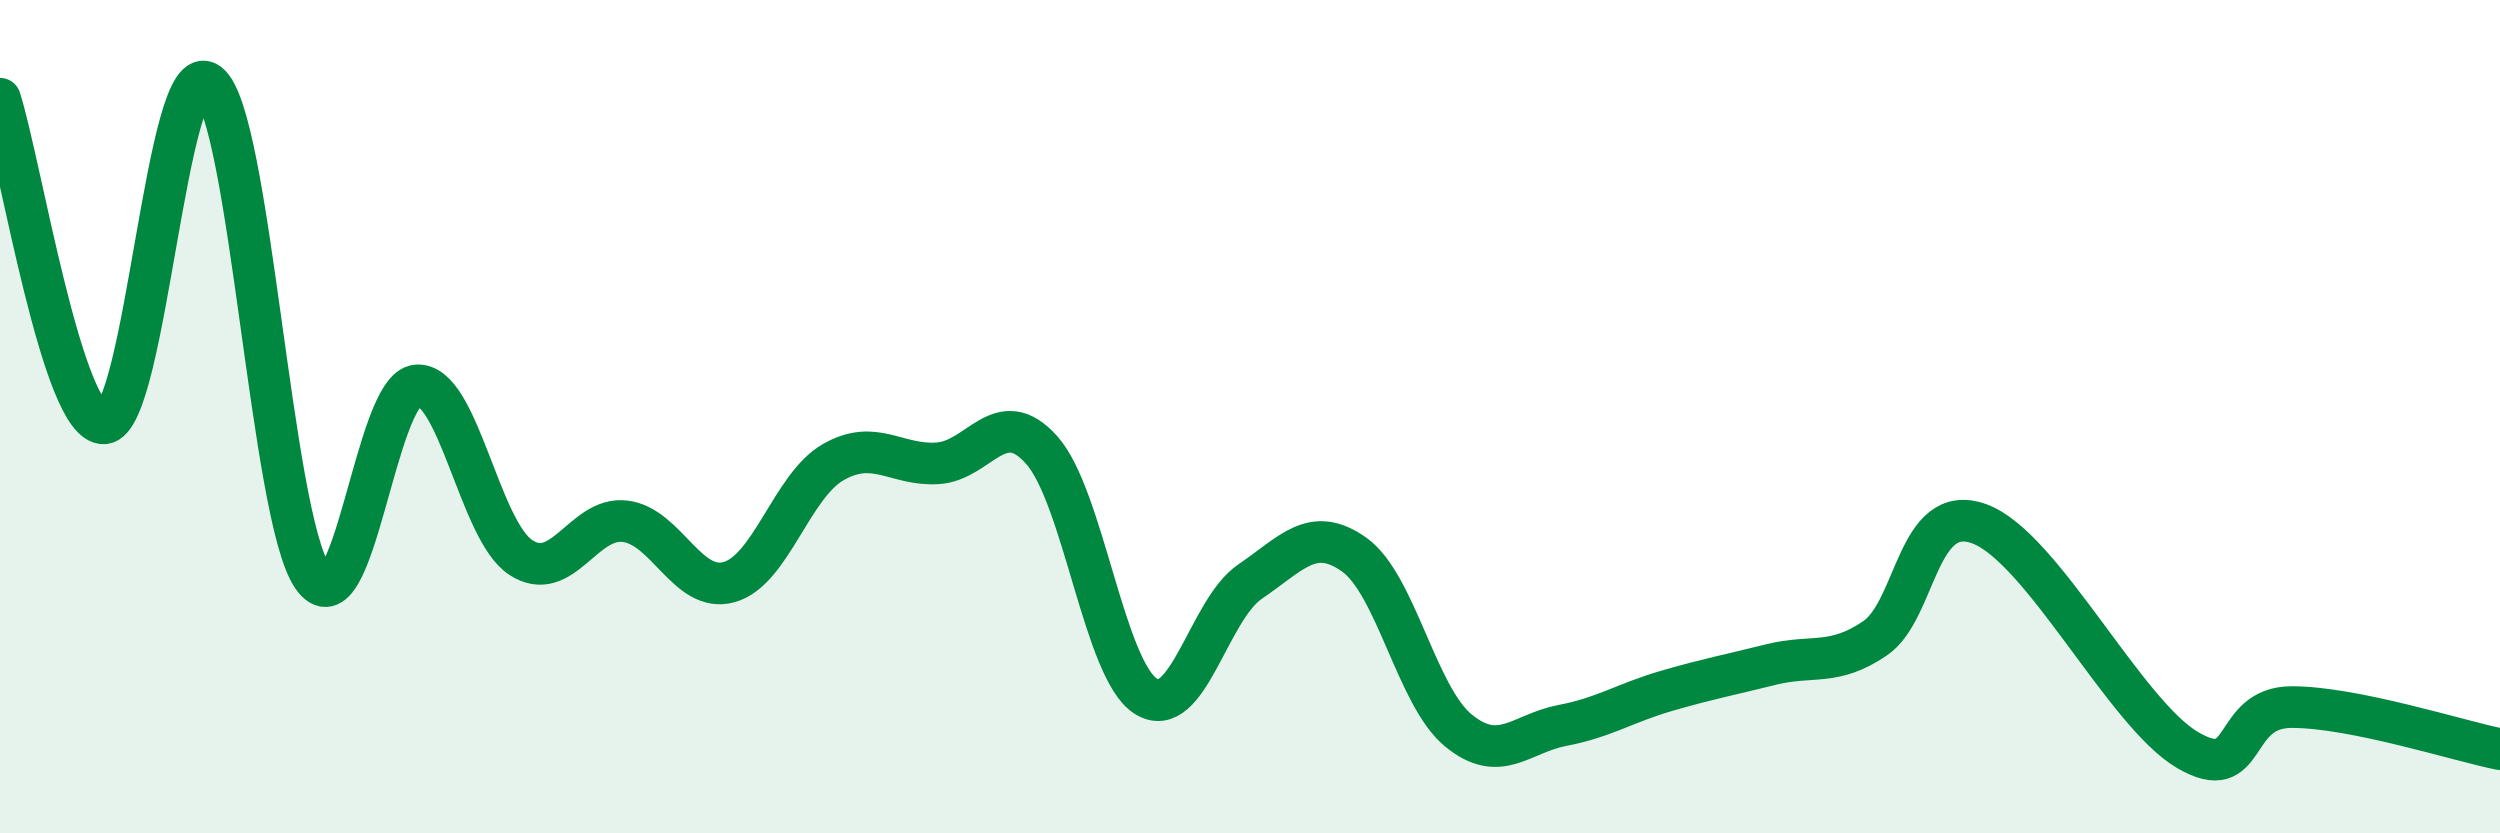 
    <svg width="60" height="20" viewBox="0 0 60 20" xmlns="http://www.w3.org/2000/svg">
      <path
        d="M 0,2.37 C 0.5,3.93 1.5,10.23 2.5,10.16 C 3.5,10.09 4,1.26 5,2 C 6,2.74 6.5,12.39 7.5,13.84 C 8.5,15.29 9,9.34 10,9.25 C 11,9.16 11.5,12.73 12.5,13.38 C 13.5,14.03 14,12.39 15,12.51 C 16,12.63 16.5,14.25 17.5,13.97 C 18.5,13.69 19,11.66 20,11.09 C 21,10.52 21.5,11.18 22.5,11.12 C 23.5,11.06 24,9.68 25,10.8 C 26,11.92 26.5,16.08 27.5,16.71 C 28.5,17.34 29,14.64 30,13.96 C 31,13.28 31.5,12.6 32.5,13.31 C 33.5,14.02 34,16.71 35,17.53 C 36,18.35 36.5,17.6 37.5,17.41 C 38.5,17.22 39,16.87 40,16.58 C 41,16.29 41.5,16.2 42.5,15.95 C 43.5,15.7 44,16 45,15.32 C 46,14.64 46,12.03 47.5,12.57 C 49,13.11 51,17.12 52.5,18 C 54,18.88 53.5,16.97 55,16.97 C 56.5,16.97 59,17.78 60,17.98L60 20L0 20Z"
        fill="#008740"
        opacity="0.1"
        stroke-linecap="round"
        stroke-linejoin="round"
      />
      <path
        d="M 0,2.37 C 0.5,3.93 1.5,10.23 2.5,10.16 C 3.5,10.09 4,1.26 5,2 C 6,2.74 6.5,12.39 7.5,13.84 C 8.5,15.29 9,9.34 10,9.25 C 11,9.16 11.5,12.73 12.5,13.38 C 13.5,14.03 14,12.39 15,12.51 C 16,12.63 16.5,14.25 17.5,13.97 C 18.5,13.69 19,11.66 20,11.09 C 21,10.52 21.5,11.18 22.5,11.12 C 23.5,11.06 24,9.68 25,10.8 C 26,11.92 26.5,16.08 27.5,16.71 C 28.5,17.34 29,14.64 30,13.96 C 31,13.28 31.5,12.6 32.5,13.31 C 33.5,14.02 34,16.71 35,17.53 C 36,18.35 36.5,17.6 37.5,17.41 C 38.5,17.22 39,16.87 40,16.58 C 41,16.29 41.5,16.2 42.5,15.95 C 43.5,15.7 44,16 45,15.32 C 46,14.64 46,12.03 47.5,12.57 C 49,13.11 51,17.12 52.5,18 C 54,18.88 53.5,16.97 55,16.97 C 56.5,16.97 59,17.78 60,17.98"
        stroke="#008740"
        stroke-width="1"
        fill="none"
        stroke-linecap="round"
        stroke-linejoin="round"
      />
    </svg>
  